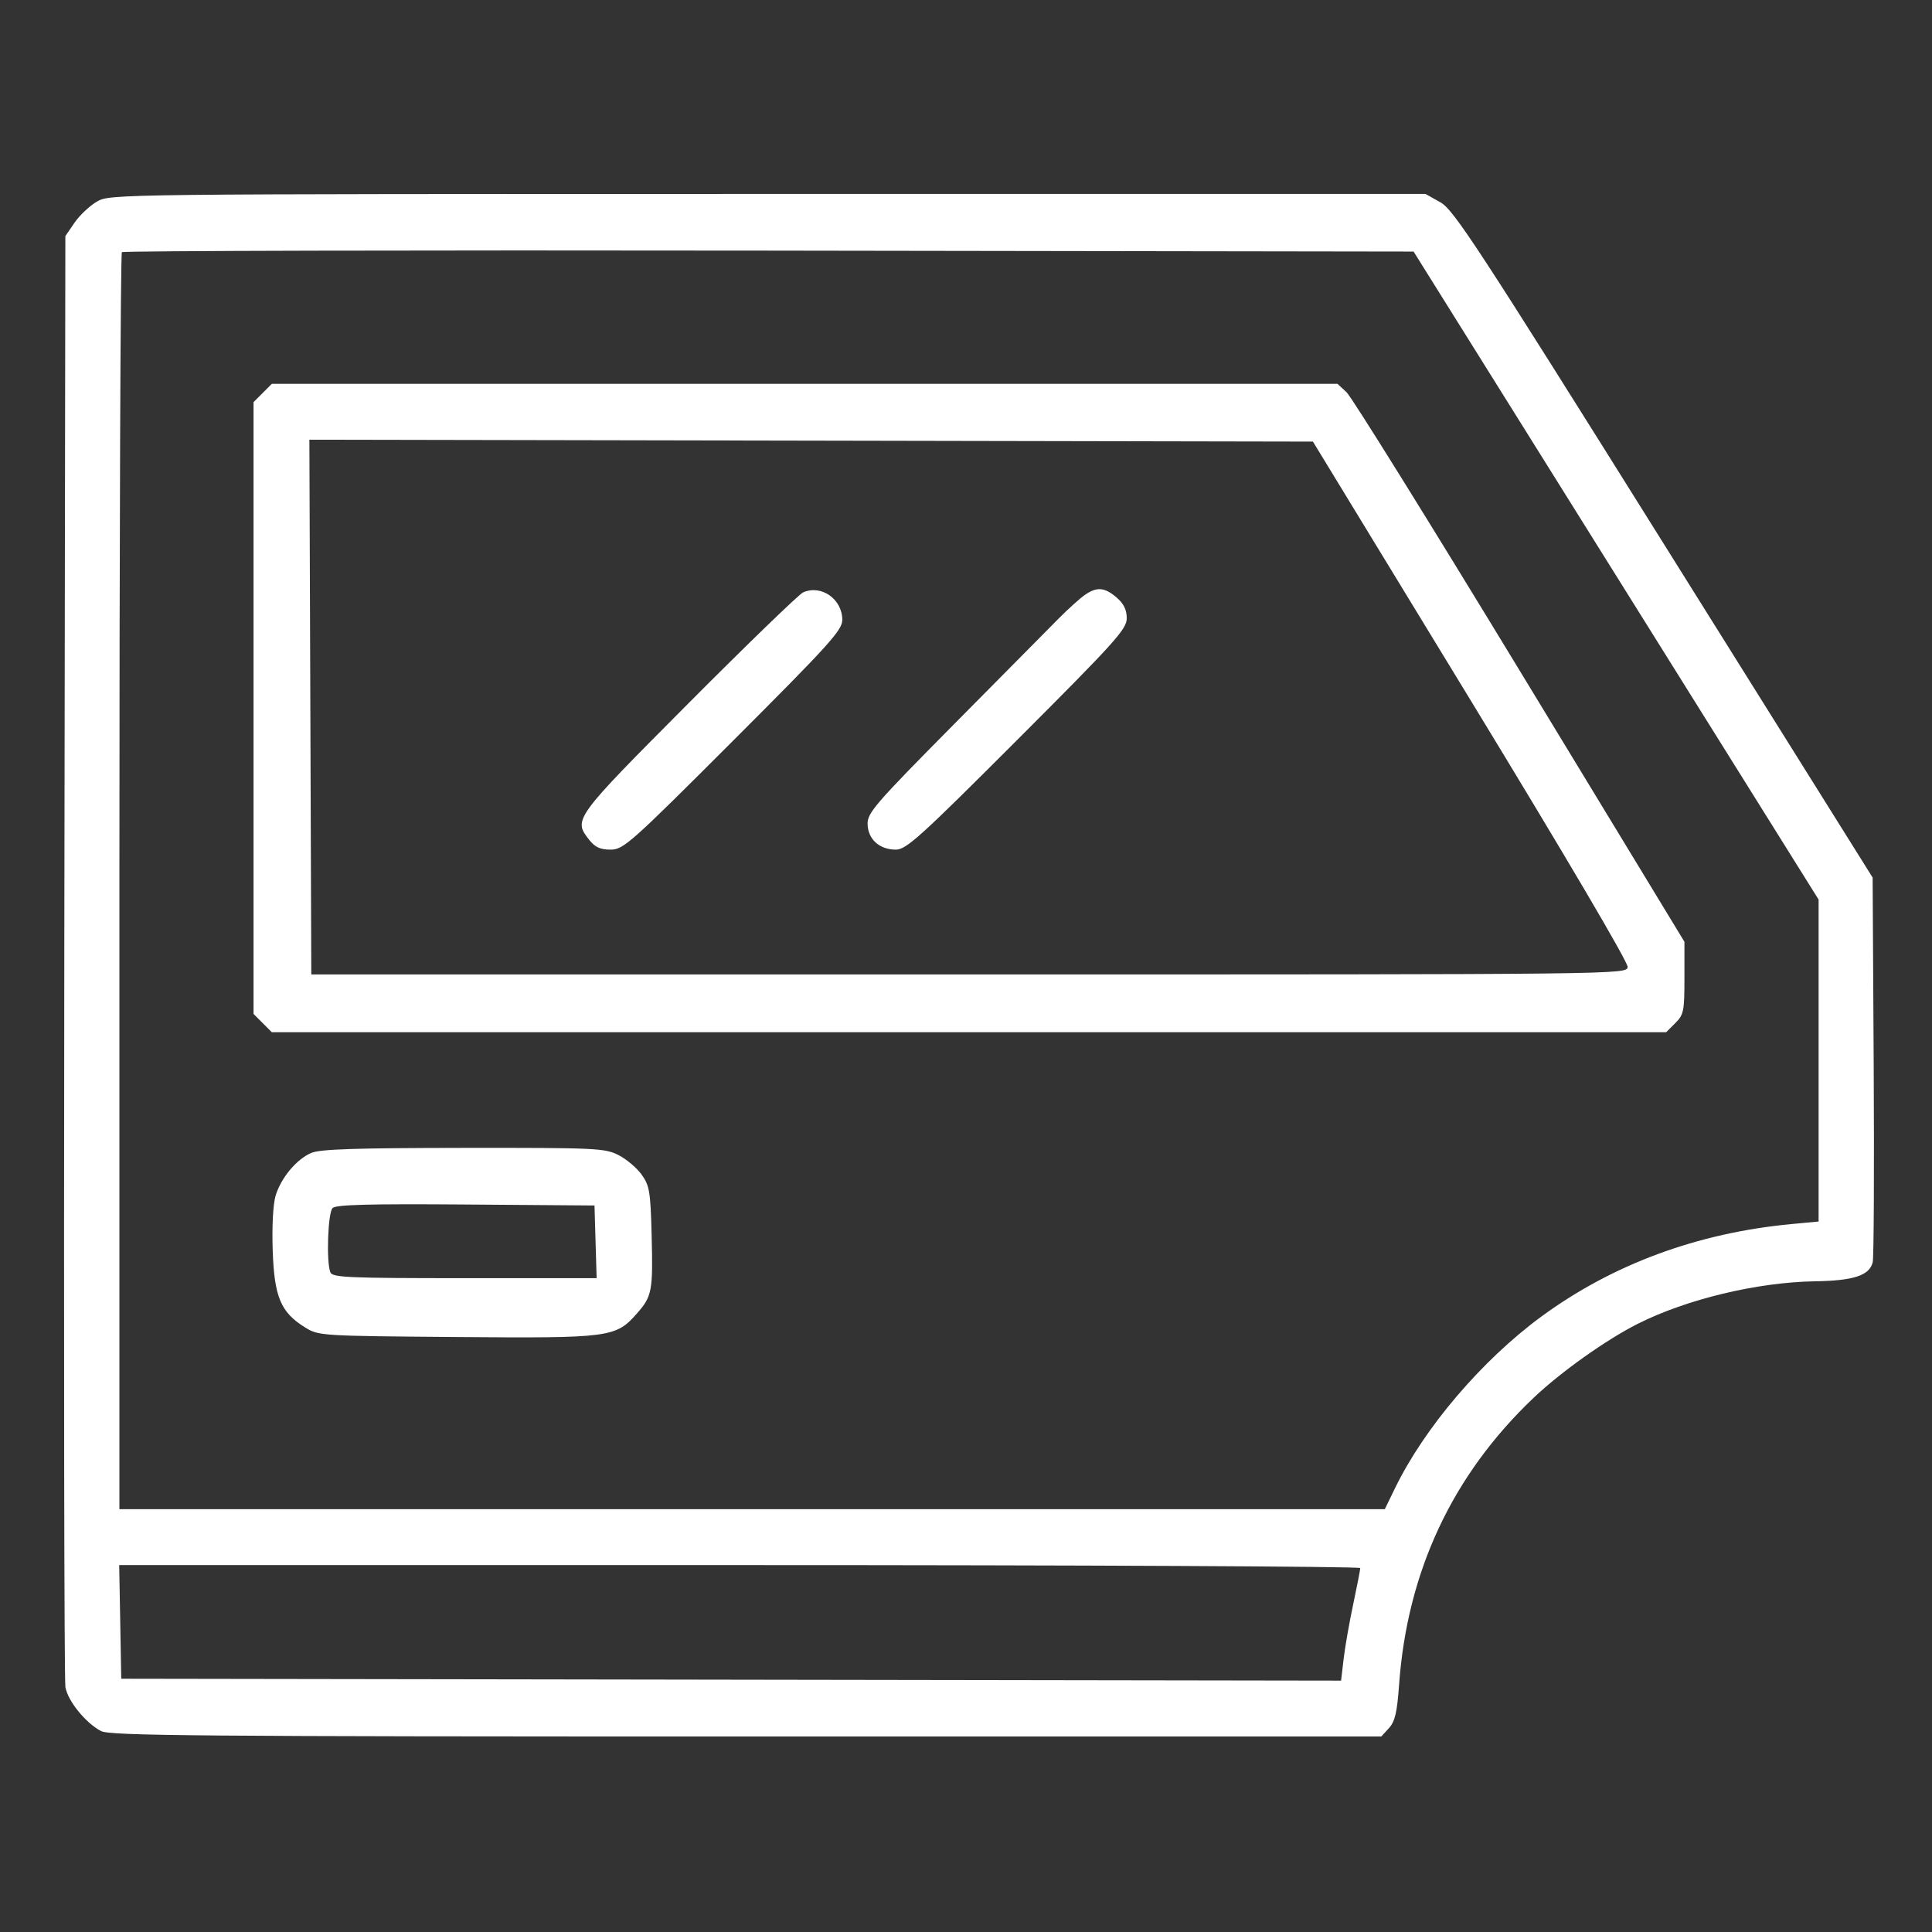 <svg width="125" height="125" viewBox="0 0 125 125" fill="none" xmlns="http://www.w3.org/2000/svg">
<rect x="0" y="0" width="125" height="125" fill="#333333" stroke="none"/>
<path fill-rule="evenodd" clip-rule="evenodd" d="M6.271 13.043C5.803 13.315 5.152 13.928 4.824 14.406L4.229 15.276L4.16 61.825C4.122 87.426 4.154 108.728 4.232 109.162C4.394 110.066 5.552 111.489 6.543 112.002C7.125 112.303 12.898 112.351 48.295 112.351H89.371L89.865 111.809C90.256 111.378 90.392 110.797 90.521 108.996C91.046 101.673 93.977 95.422 99.222 90.441C100.991 88.76 103.923 86.677 105.97 85.647C109.134 84.055 113.698 82.96 117.422 82.9C119.935 82.86 120.952 82.525 121.164 81.668C121.237 81.372 121.265 75.651 121.228 68.954L121.159 56.779L107.657 35.205C95.54 15.841 94.057 13.575 93.192 13.088L92.228 12.547L49.675 12.548C7.235 12.55 7.12 12.551 6.271 13.043ZM7.886 16.315C7.797 16.404 7.725 34.739 7.725 57.06V97.644H48.66H89.596L90.271 96.258C92.172 92.358 95.883 88.008 99.71 85.193C104.314 81.808 109.823 79.768 115.915 79.196L117.663 79.031V68.617V58.202L104.561 37.239L91.459 16.276L49.753 16.215C26.815 16.181 7.975 16.226 7.886 16.315ZM16.996 25.426L16.404 26.018V45.809V65.601L16.996 66.193L17.587 66.784H62.694H107.8L108.392 66.193C108.938 65.646 108.983 65.424 108.983 63.267V60.934L98.346 43.426C92.496 33.797 87.445 25.675 87.122 25.377L86.535 24.834H52.061H17.587L16.996 25.426ZM20.079 45.748L20.141 63.048H62.694C105.065 63.048 105.247 63.045 105.31 62.565C105.348 62.277 101.267 55.347 95.16 45.327L84.946 28.571L52.481 28.51L20.017 28.449L20.079 45.748ZM51.965 38.325C51.7 38.44 48.364 41.667 44.551 45.496C37.115 52.966 37.08 53.014 38.12 54.336C38.497 54.815 38.836 54.971 39.502 54.971C40.336 54.971 40.764 54.591 47.44 47.914C53.673 41.682 54.496 40.77 54.496 40.106C54.496 38.762 53.145 37.811 51.965 38.325ZM70.177 38.501C69.857 38.725 69.101 39.408 68.495 40.02C67.89 40.632 64.856 43.697 61.752 46.83C56.601 52.032 56.112 52.597 56.133 53.325C56.16 54.303 56.902 54.971 57.96 54.971C58.633 54.971 59.521 54.169 65.809 47.877C72.18 41.504 72.9 40.704 72.9 40.004C72.9 39.453 72.707 39.057 72.244 38.659C71.465 37.989 70.962 37.951 70.177 38.501ZM20.129 74.598C19.171 75.015 18.175 76.215 17.829 77.369C17.666 77.911 17.591 79.365 17.644 80.914C17.748 83.92 18.161 84.902 19.731 85.879C20.614 86.428 20.714 86.434 29.539 86.505C39.509 86.585 39.839 86.542 41.222 84.967C42.19 83.864 42.254 83.519 42.16 79.89C42.088 77.099 42.024 76.711 41.517 76.001C41.208 75.567 40.534 74.997 40.02 74.735C39.137 74.285 38.586 74.259 29.975 74.268C22.946 74.275 20.696 74.35 20.129 74.598ZM21.518 78.161C21.214 78.465 21.104 81.615 21.372 82.315C21.502 82.653 22.494 82.697 30.06 82.697H38.602L38.533 80.346L38.464 77.995L30.137 77.932C23.862 77.884 21.738 77.941 21.518 78.161ZM7.779 104.937L7.845 108.614L47.307 108.675L86.768 108.736L86.93 107.349C87.018 106.586 87.297 104.991 87.55 103.804C87.802 102.616 88.008 101.559 88.008 101.453C88.008 101.347 69.942 101.261 47.86 101.261H7.712L7.779 104.937Z" fill="white"/>
</svg>
